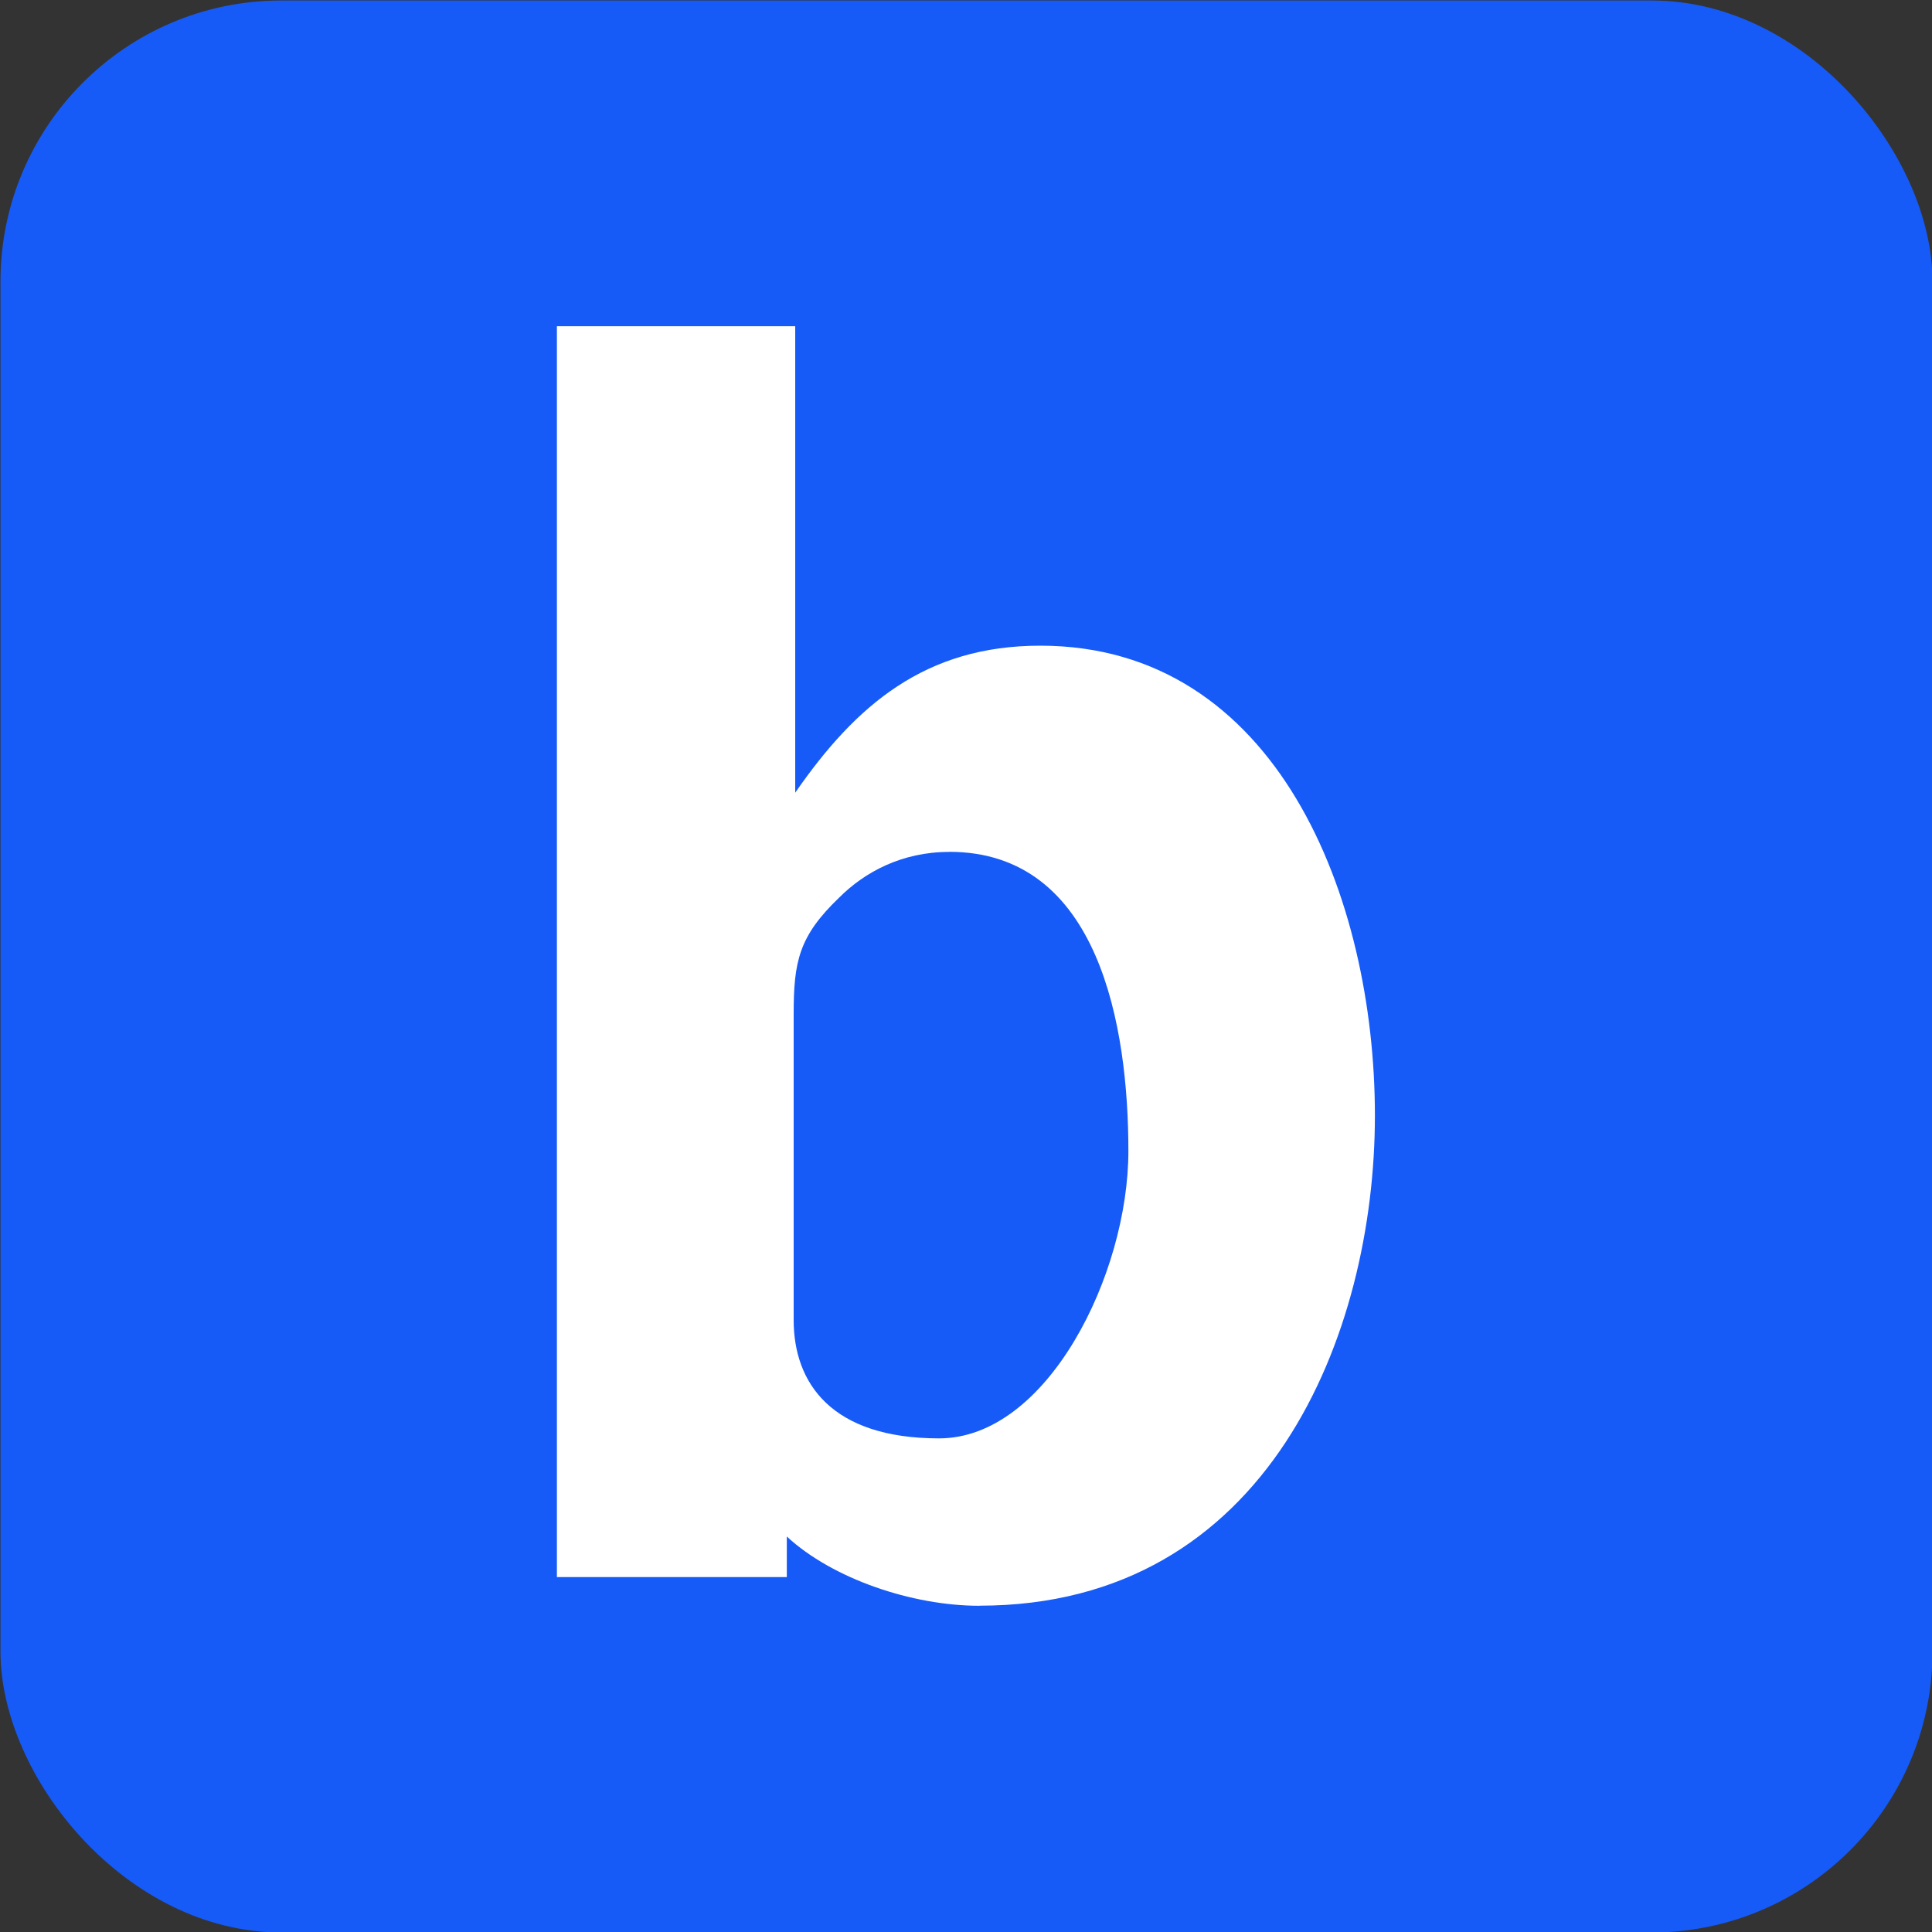 <?xml version="1.0" encoding="UTF-8"?>
<svg id="Layer_1" data-name="Layer 1" xmlns="http://www.w3.org/2000/svg" version="1.1" viewBox="0 0 2000 2000">
  <rect x="0" y="0" width="2000" height="2000" fill="#333333" stroke="none"/>
  <defs>
    <style>
      .cls-1 {
        fill: #165bf7;
      }

      .cls-1, .cls-2 {
        stroke-width: 0px;
      }

      .cls-2 {
        fill: #fff;
      }
    </style>
  </defs>
  <rect class="cls-1" x=".5" y=".5" width="2000" height="2000" rx="290.8" ry="290.8"/>
  <path class="cls-2" d="M1014,1662.3c-70,0-152.2-28-199.5-71.7v42h-238V337.7h246.7v482.9c63-91,134.7-152.2,253.7-152.2,245,0,346.4,260.7,346.4,486.4s-110.2,507.4-409.4,507.4ZM982.5,881.9c-49,0-87.5,21-113.7,47.2-42,40.2-47.2,66.5-47.2,120.7v316.7c0,64.7,38.5,122.5,150.5,122.5s196-169.7,196-297.5-29.7-309.7-185.5-309.7Z"/>
</svg>